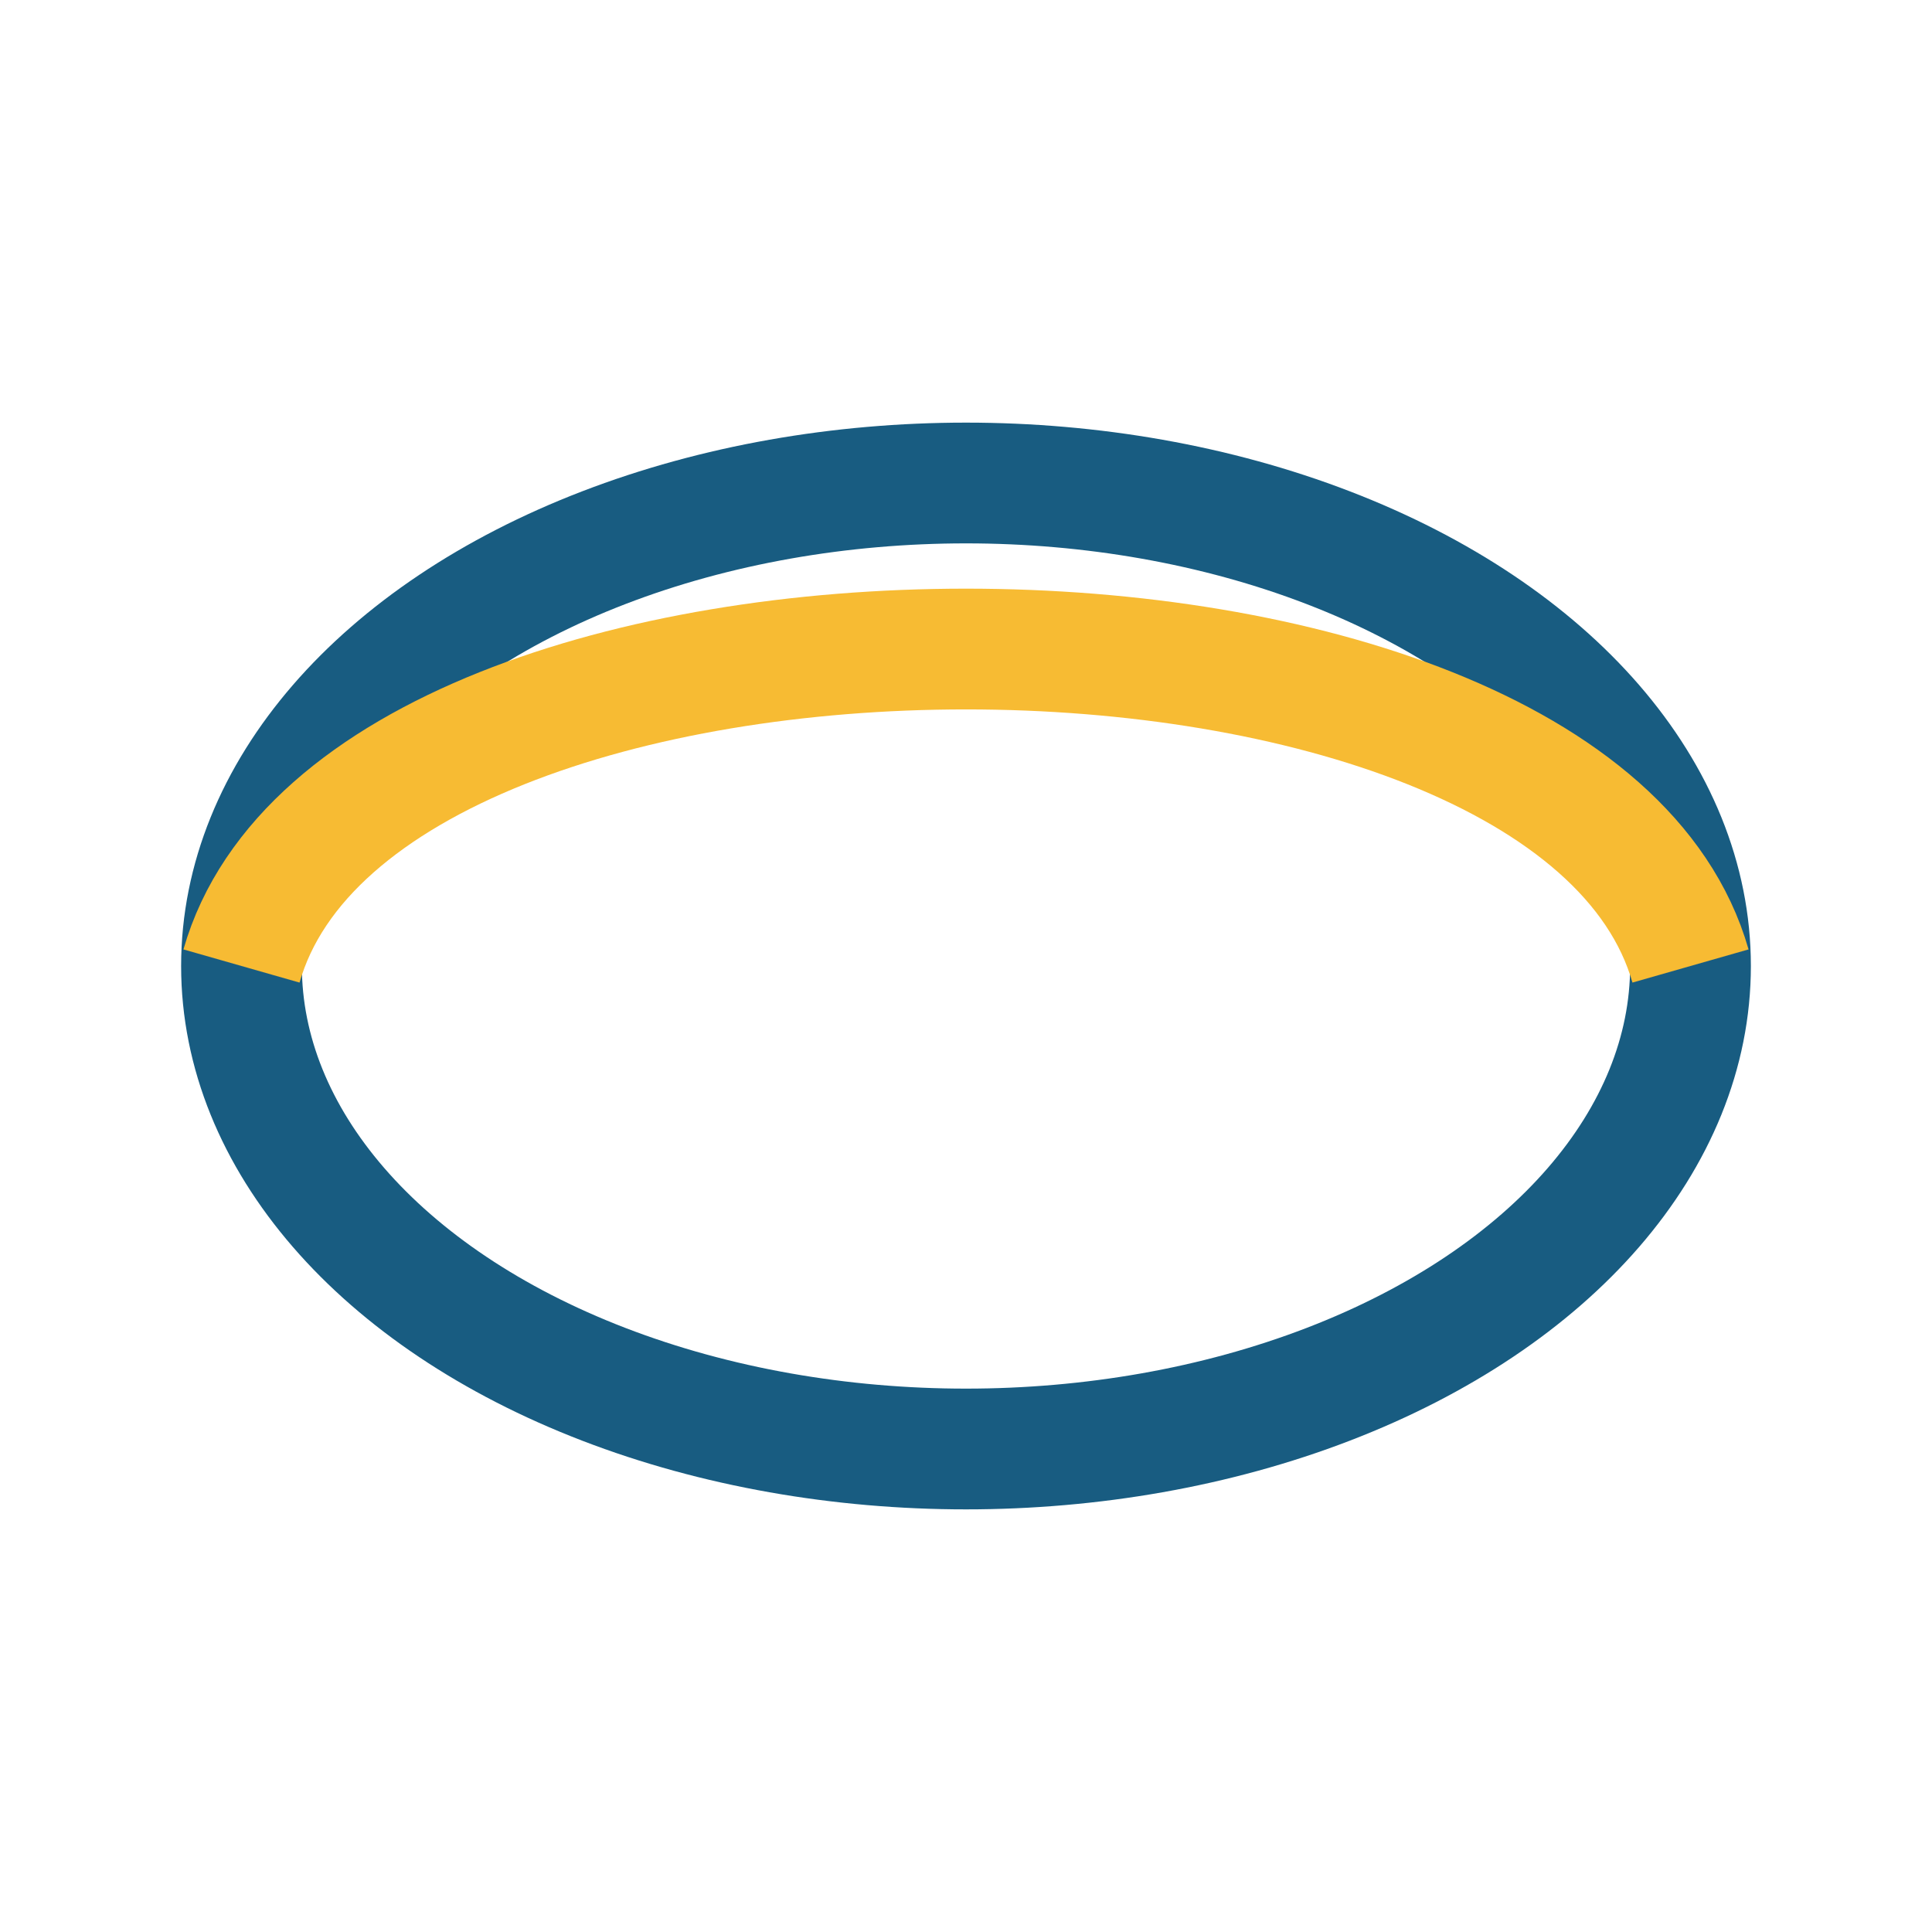 <?xml version="1.0" encoding="UTF-8"?>
<svg xmlns="http://www.w3.org/2000/svg" width="32" height="32" viewBox="0 0 32 32"><ellipse cx="16" cy="16" rx="12" ry="8" fill="none" stroke="#185C81" stroke-width="2"/><path d="M4 16c2-7 22-7 24 0" stroke="#F7BB33" stroke-width="2" fill="none"/></svg>